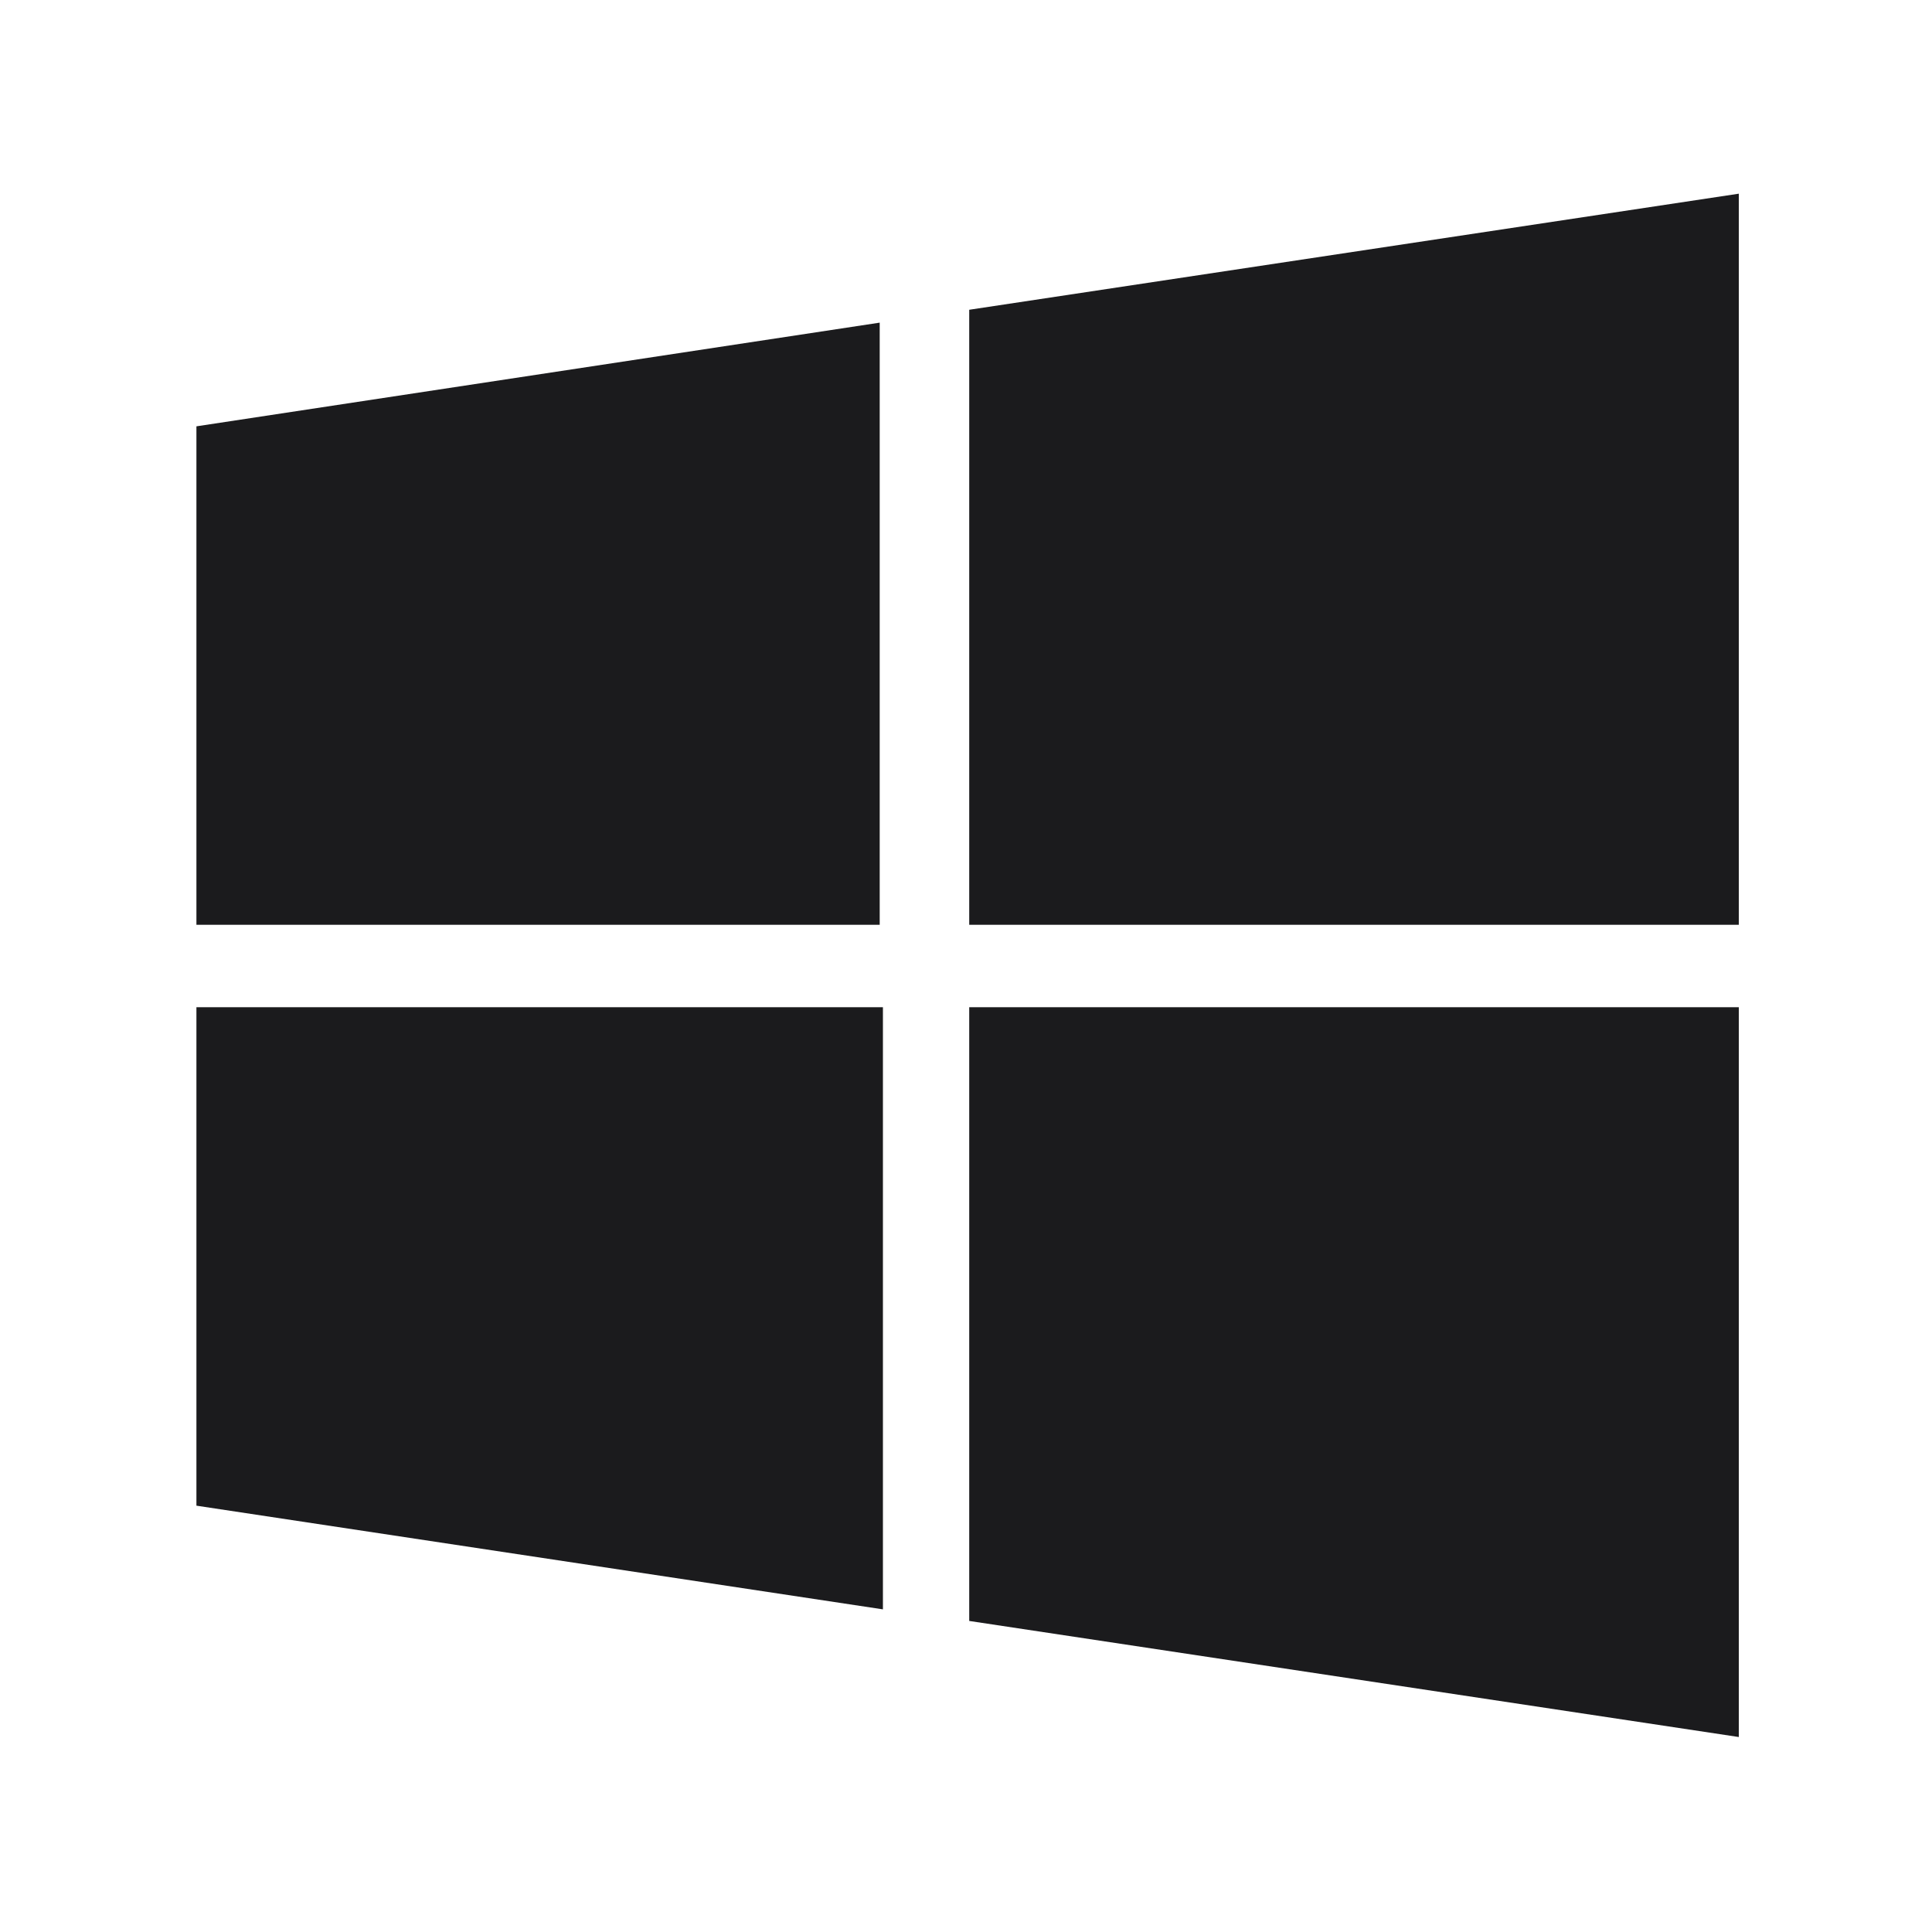 <svg width="24" height="24" viewBox="0 0 24 24" fill="none" xmlns="http://www.w3.org/2000/svg">
<g clip-path="url(#clip0_93_441)">
<path d="M10.928 11.488V4.008L2.44 5.296V11.488H10.928ZM12.04 12.512V20.136L21.64 21.584V12.512H12.04ZM12.04 11.488H21.64V2.4L12.04 3.848V11.488ZM10.968 12.512H2.44V18.704L10.968 19.992V12.512Z" fill="#1B1B1D"/>
</g>
<defs>
<clipPath id="clip0_93_441">
<rect width="19.2" height="19.2" fill="white" transform="translate(2.4 2.4)"/>
</clipPath>
</defs>
</svg>
